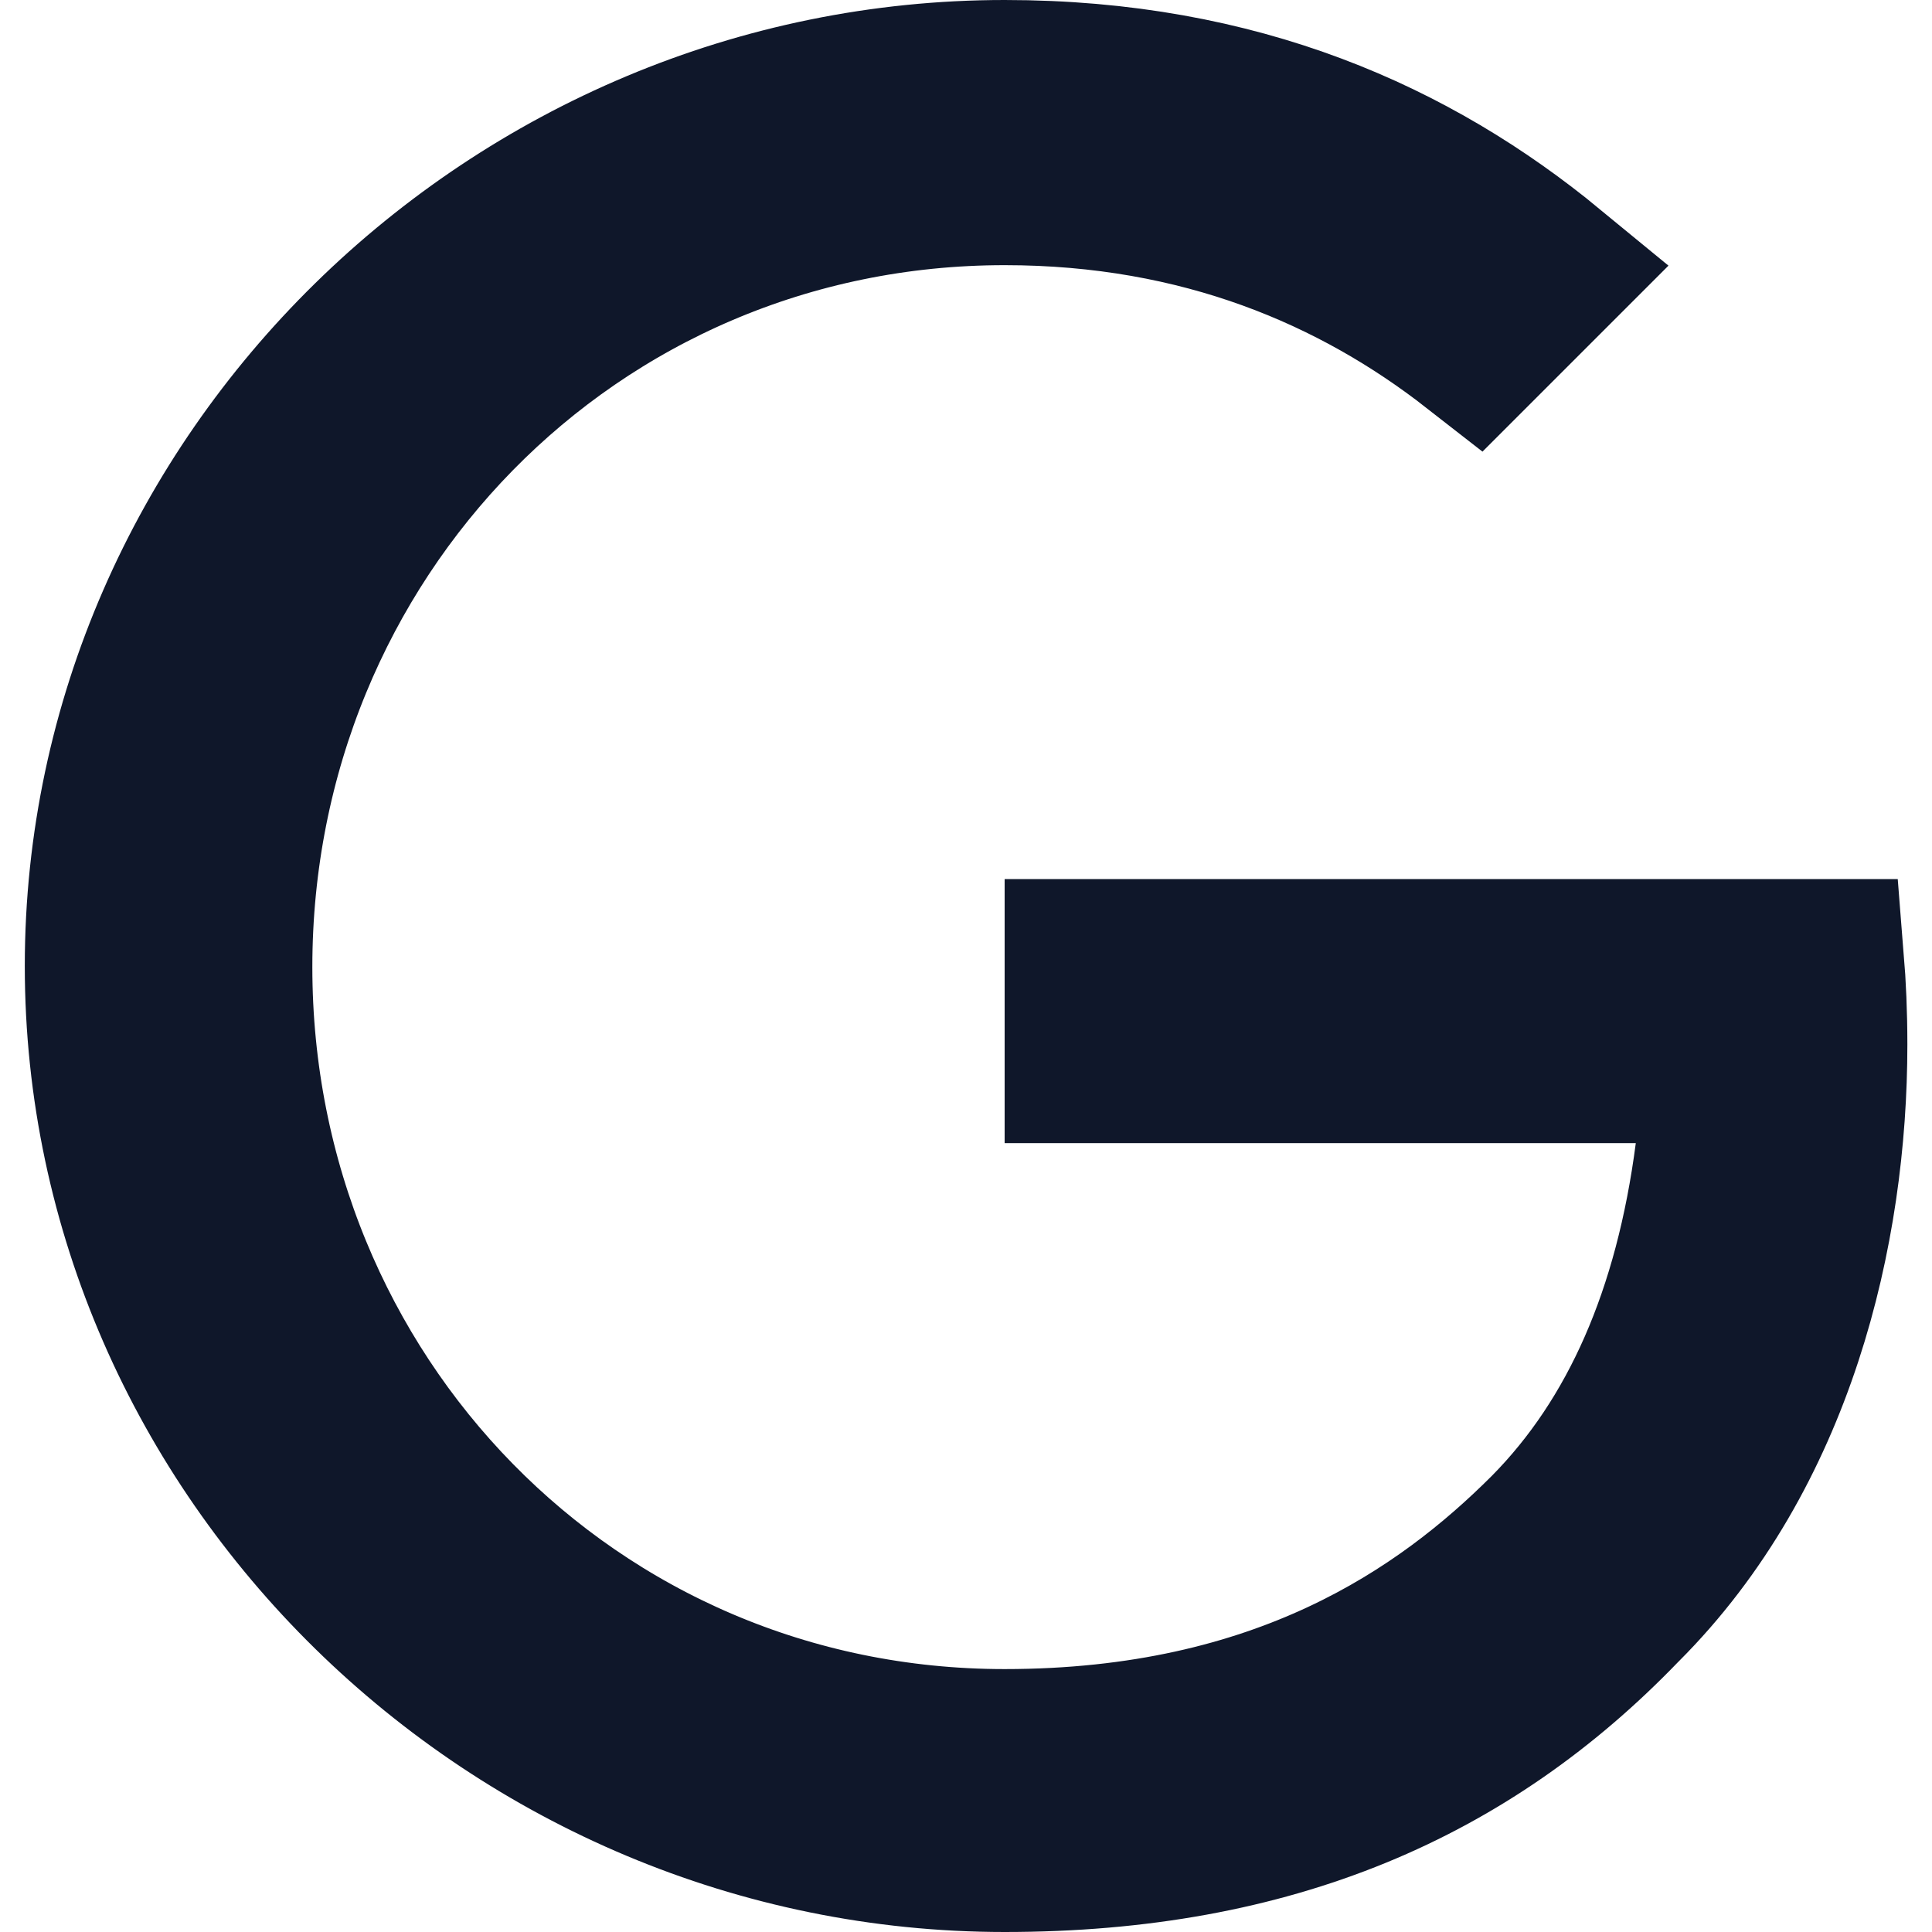 <svg width="12" height="12" viewBox="0 0 12 12" fill="none" xmlns="http://www.w3.org/2000/svg">
<g id="google" clip-path="url(#clip0_7348_1625)">
<path id="Vector" d="M6.24 0.5C7.69 0.5 8.774 0.99 9.62 1.686L9.167 2.139C8.43 1.564 7.471 1.147 6.24 1.147C3.541 1.147 1.44 3.326 1.44 6.006C1.44 8.687 3.541 10.867 6.24 10.867C7.962 10.867 8.976 10.164 9.62 9.52L9.622 9.518C10.185 8.948 10.526 8.162 10.656 7.165L10.729 6.6H10.16H6.74V5.96H11.326C11.339 6.121 11.347 6.298 11.347 6.487C11.347 7.64 11.024 9.015 10.073 9.966L10.073 9.966L10.066 9.973C9.114 10.962 7.9 11.5 6.24 11.5C3.2 11.5 0.654 9.021 0.654 6C0.654 2.979 3.2 0.5 6.24 0.5Z" fill="#0F172A" stroke="#0F172A"/>
</g>
<defs>
<clipPath id="clip0_7348_1625">
<rect width="12" height="12" fill="white"/>
</clipPath>
</defs>
</svg>

